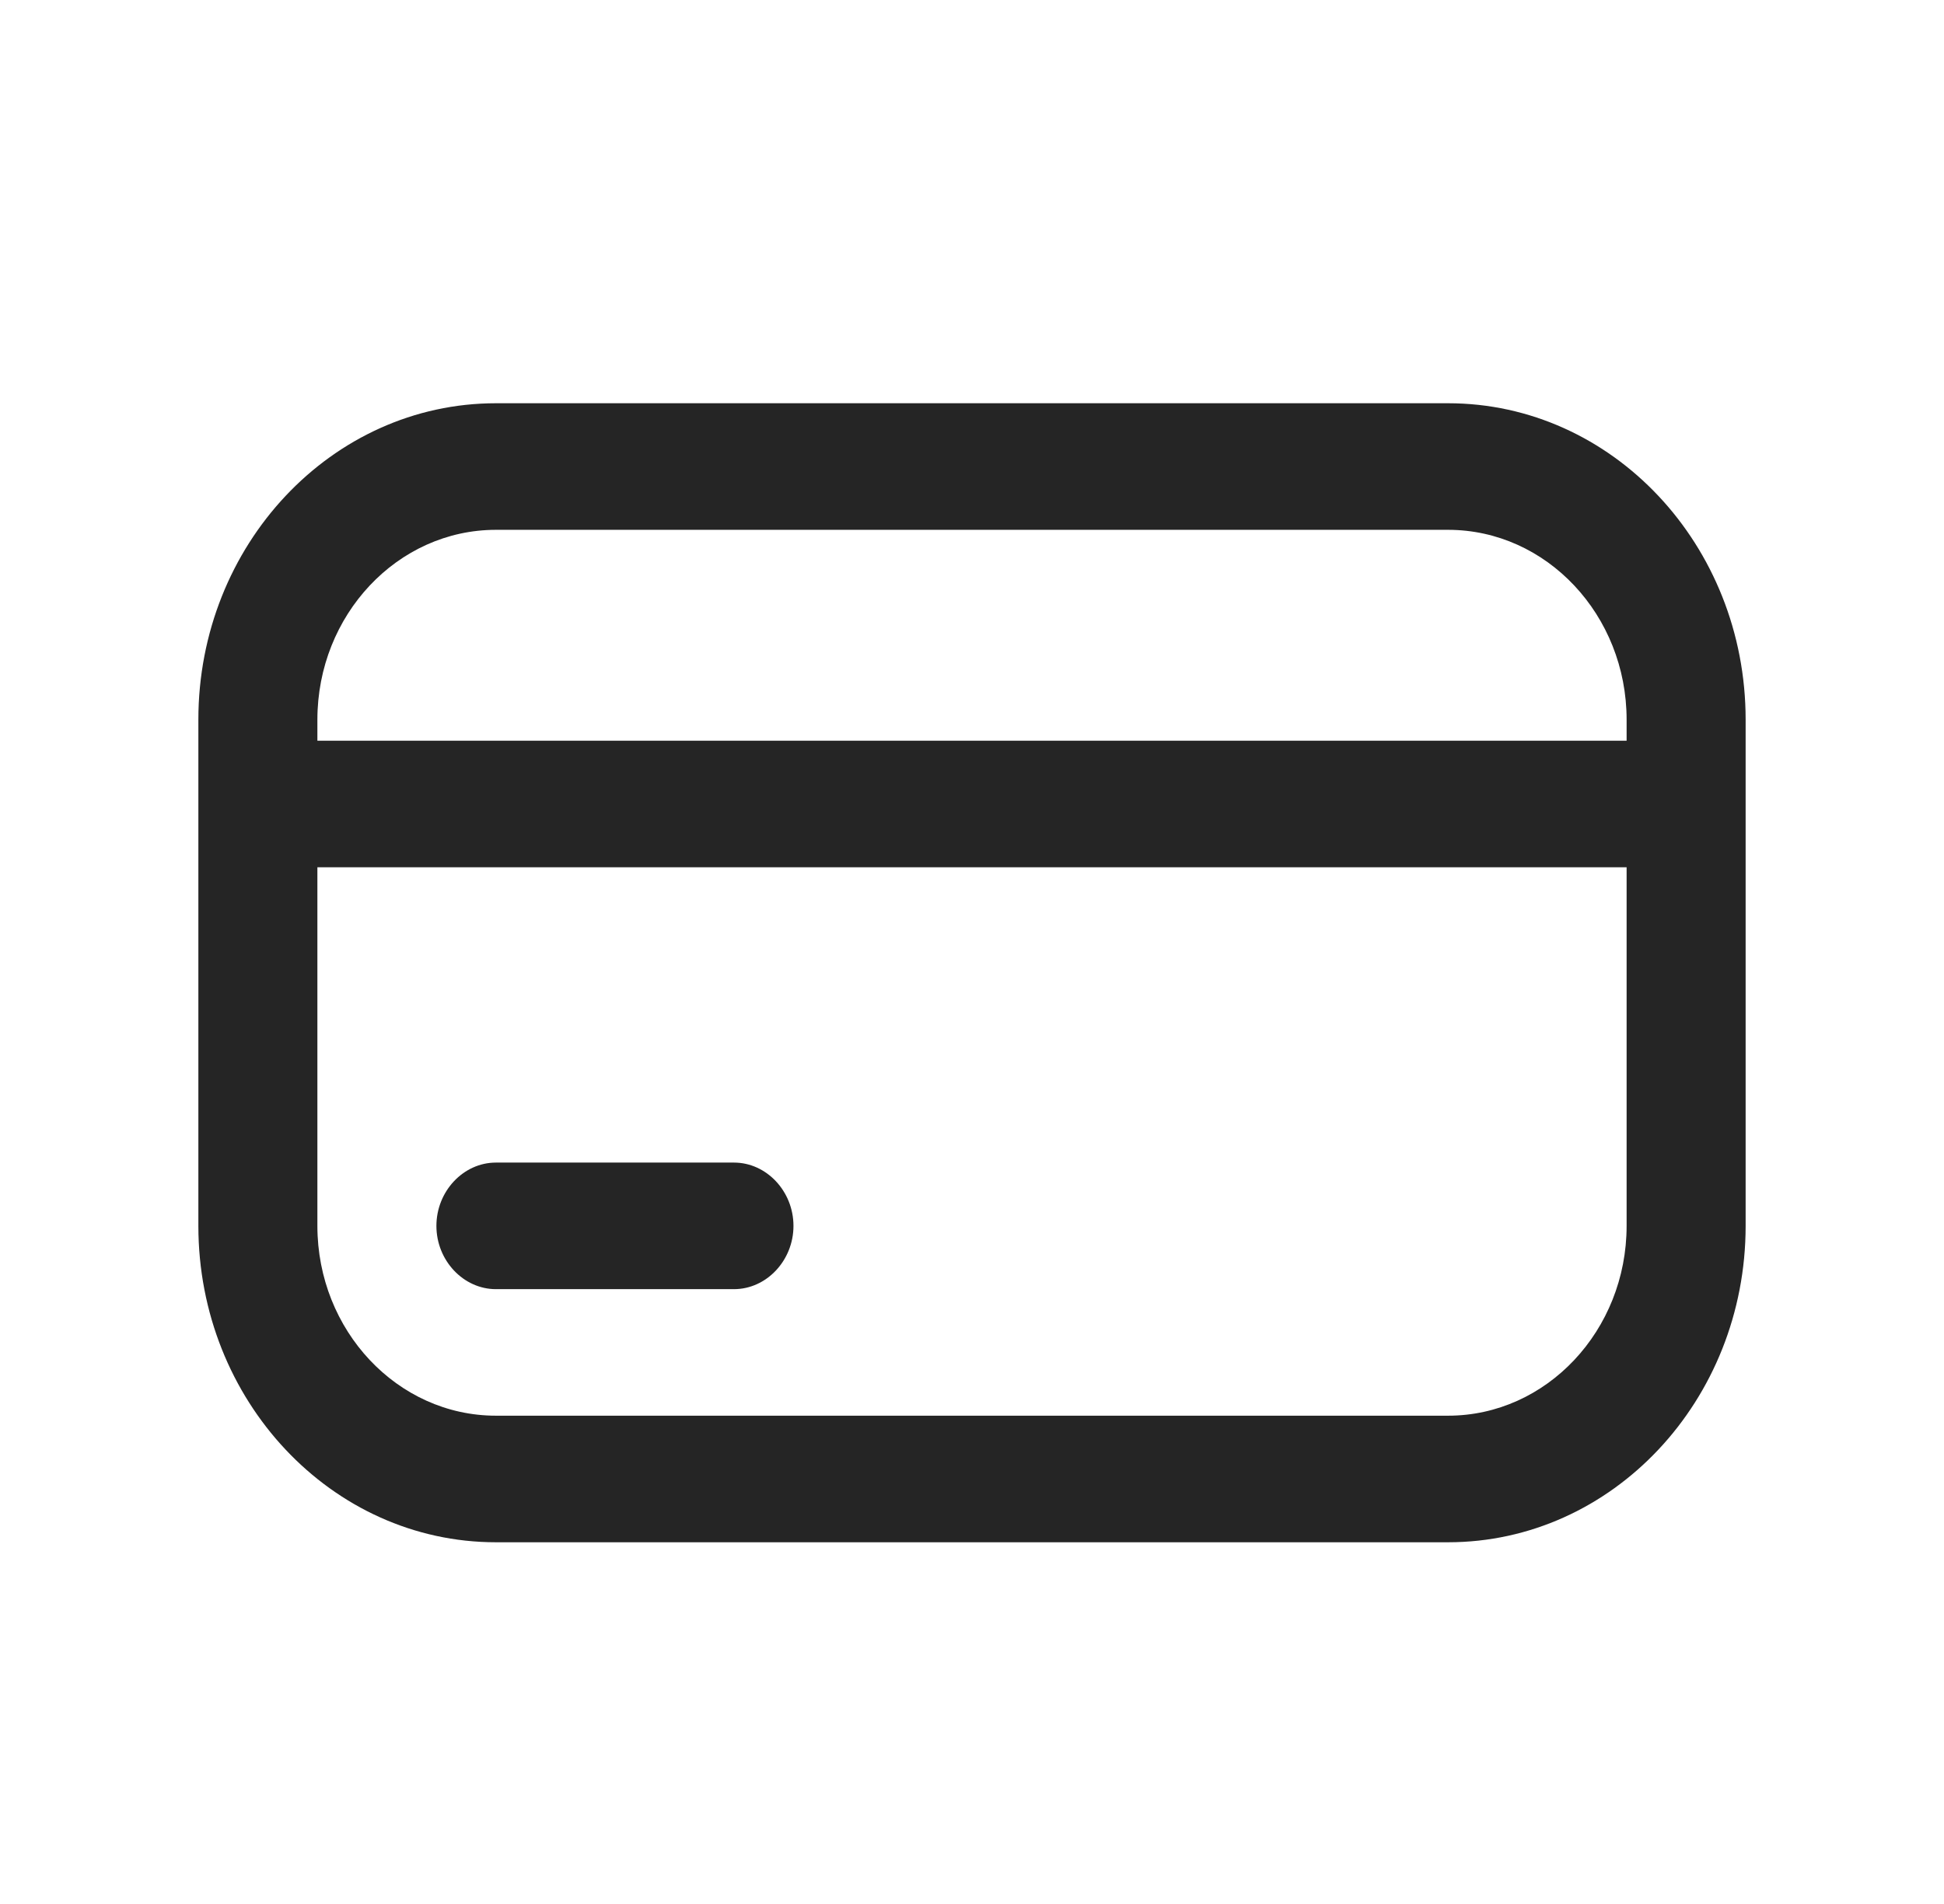 <svg width="49" height="48" viewBox="0 0 49 48" fill="none" xmlns="http://www.w3.org/2000/svg">
<path d="M36.5 10.166H12.5C8.36 10.166 5 13.74 5 18.143V30.905C5 35.307 8.36 38.881 12.5 38.881H36.5C40.64 38.881 44 35.307 44 30.905V18.143C44 13.74 40.64 10.166 36.5 10.166ZM12.5 13.357H36.5C38.98 13.357 41 15.505 41 18.143V18.674H8V18.143C8 15.505 10.02 13.357 12.5 13.357ZM36.5 35.69H12.5C10.02 35.69 8 33.542 8 30.905V21.865H41V30.905C41 33.542 38.98 35.69 36.5 35.69Z" fill="#252525"></path>
<path d="M18.5 29.309H12.5C11.68 29.309 11 30.032 11 30.905C11 31.777 11.68 32.5 12.5 32.5H18.5C19.32 32.5 20 31.777 20 30.905C20 30.032 19.32 29.309 18.5 29.309Z" fill="#252525"></path>
</svg>

